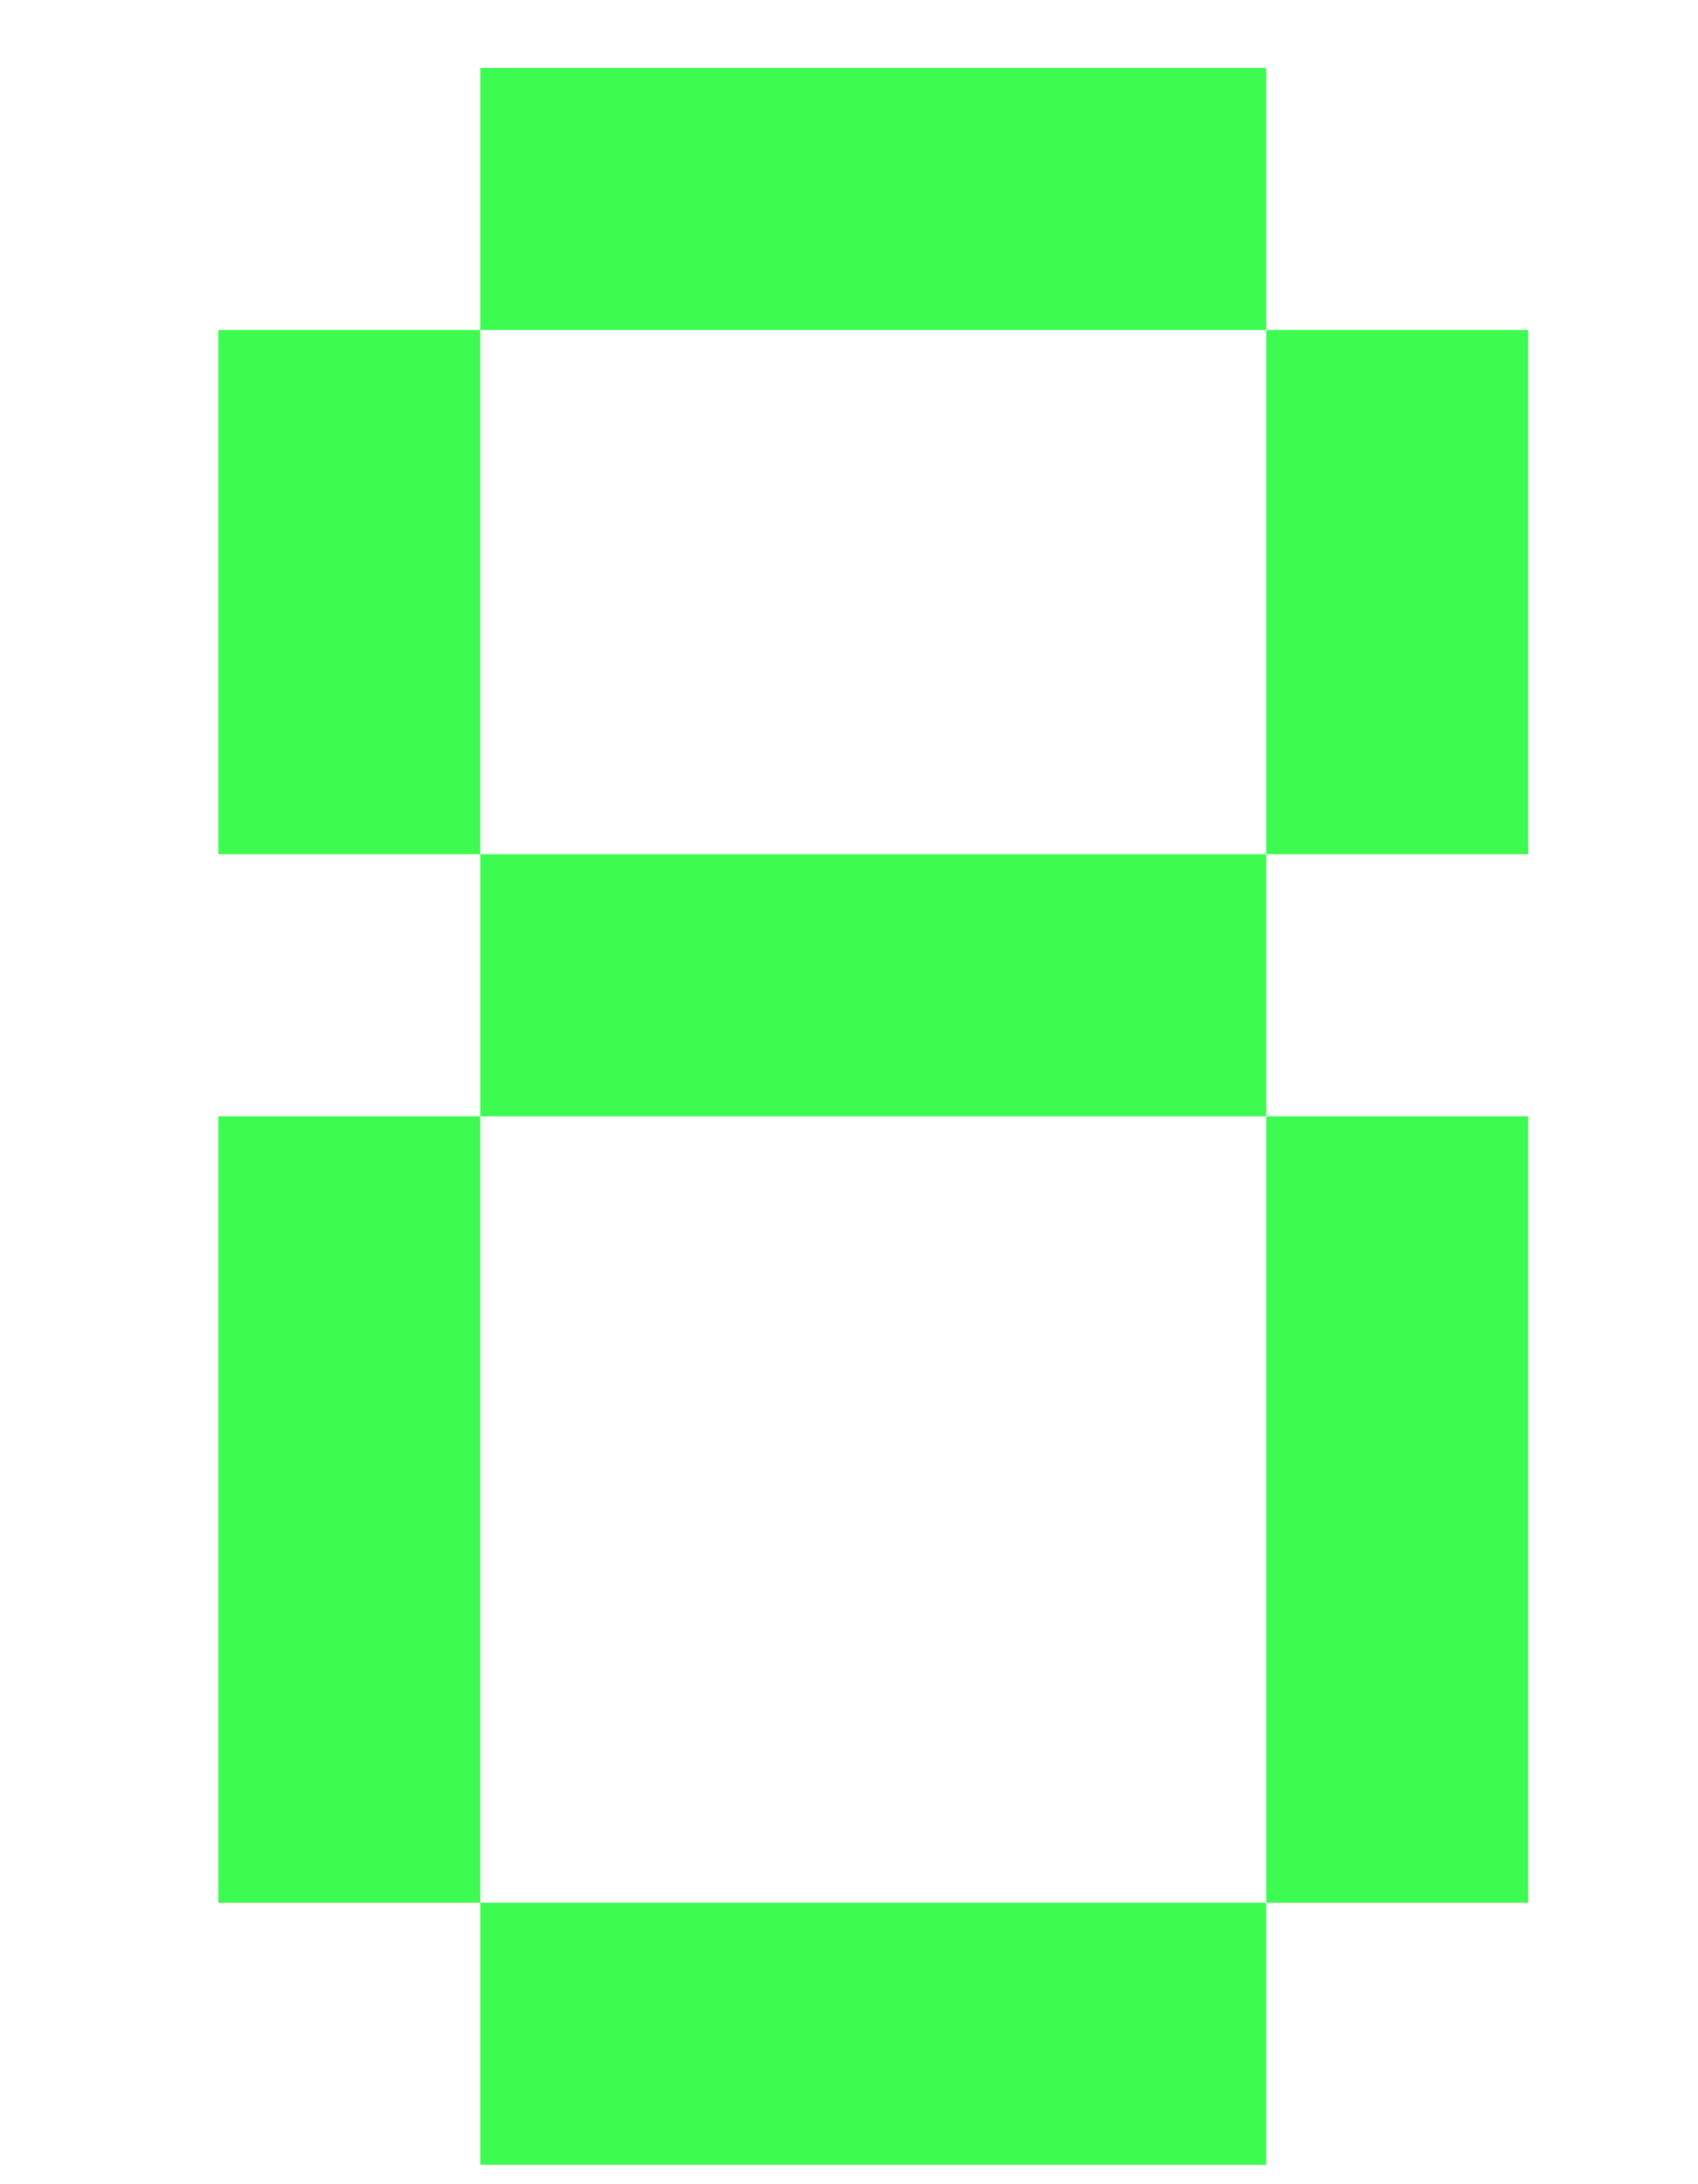<svg id="num_8.svg" xmlns="http://www.w3.org/2000/svg" width="35" height="45" viewBox="0 0 35 45">
  <defs>
    <style>
      .cls-1 {
        fill: #9baaa4;
        fill-opacity: 0;
      }

      .cls-2 {
        fill: #3dfb51;
        fill-rule: evenodd;
      }
    </style>
  </defs>
  <rect id="長方形_2" data-name="長方形 2" class="cls-1" width="35" height="45"/>
  <path id="_8" data-name="8" class="cls-2" d="M217.7,19.8h5.4V14.4H206.9v5.4h10.8Zm-10.8,0h-5.4V30.6h5.4V19.8Zm16.2,0V30.6h5.4V19.8h-5.4ZM212.3,30.6h-5.4V36h16.2V30.6H212.3Zm-5.4,10.8V36h-5.4V52.2h5.4V41.4Zm16.2,5.4v5.4h5.4V36h-5.4V46.8Zm-10.8,5.4h-5.4v5.4h16.2V52.2H212.3Z" transform="translate(-197 -13)"/>
</svg>
